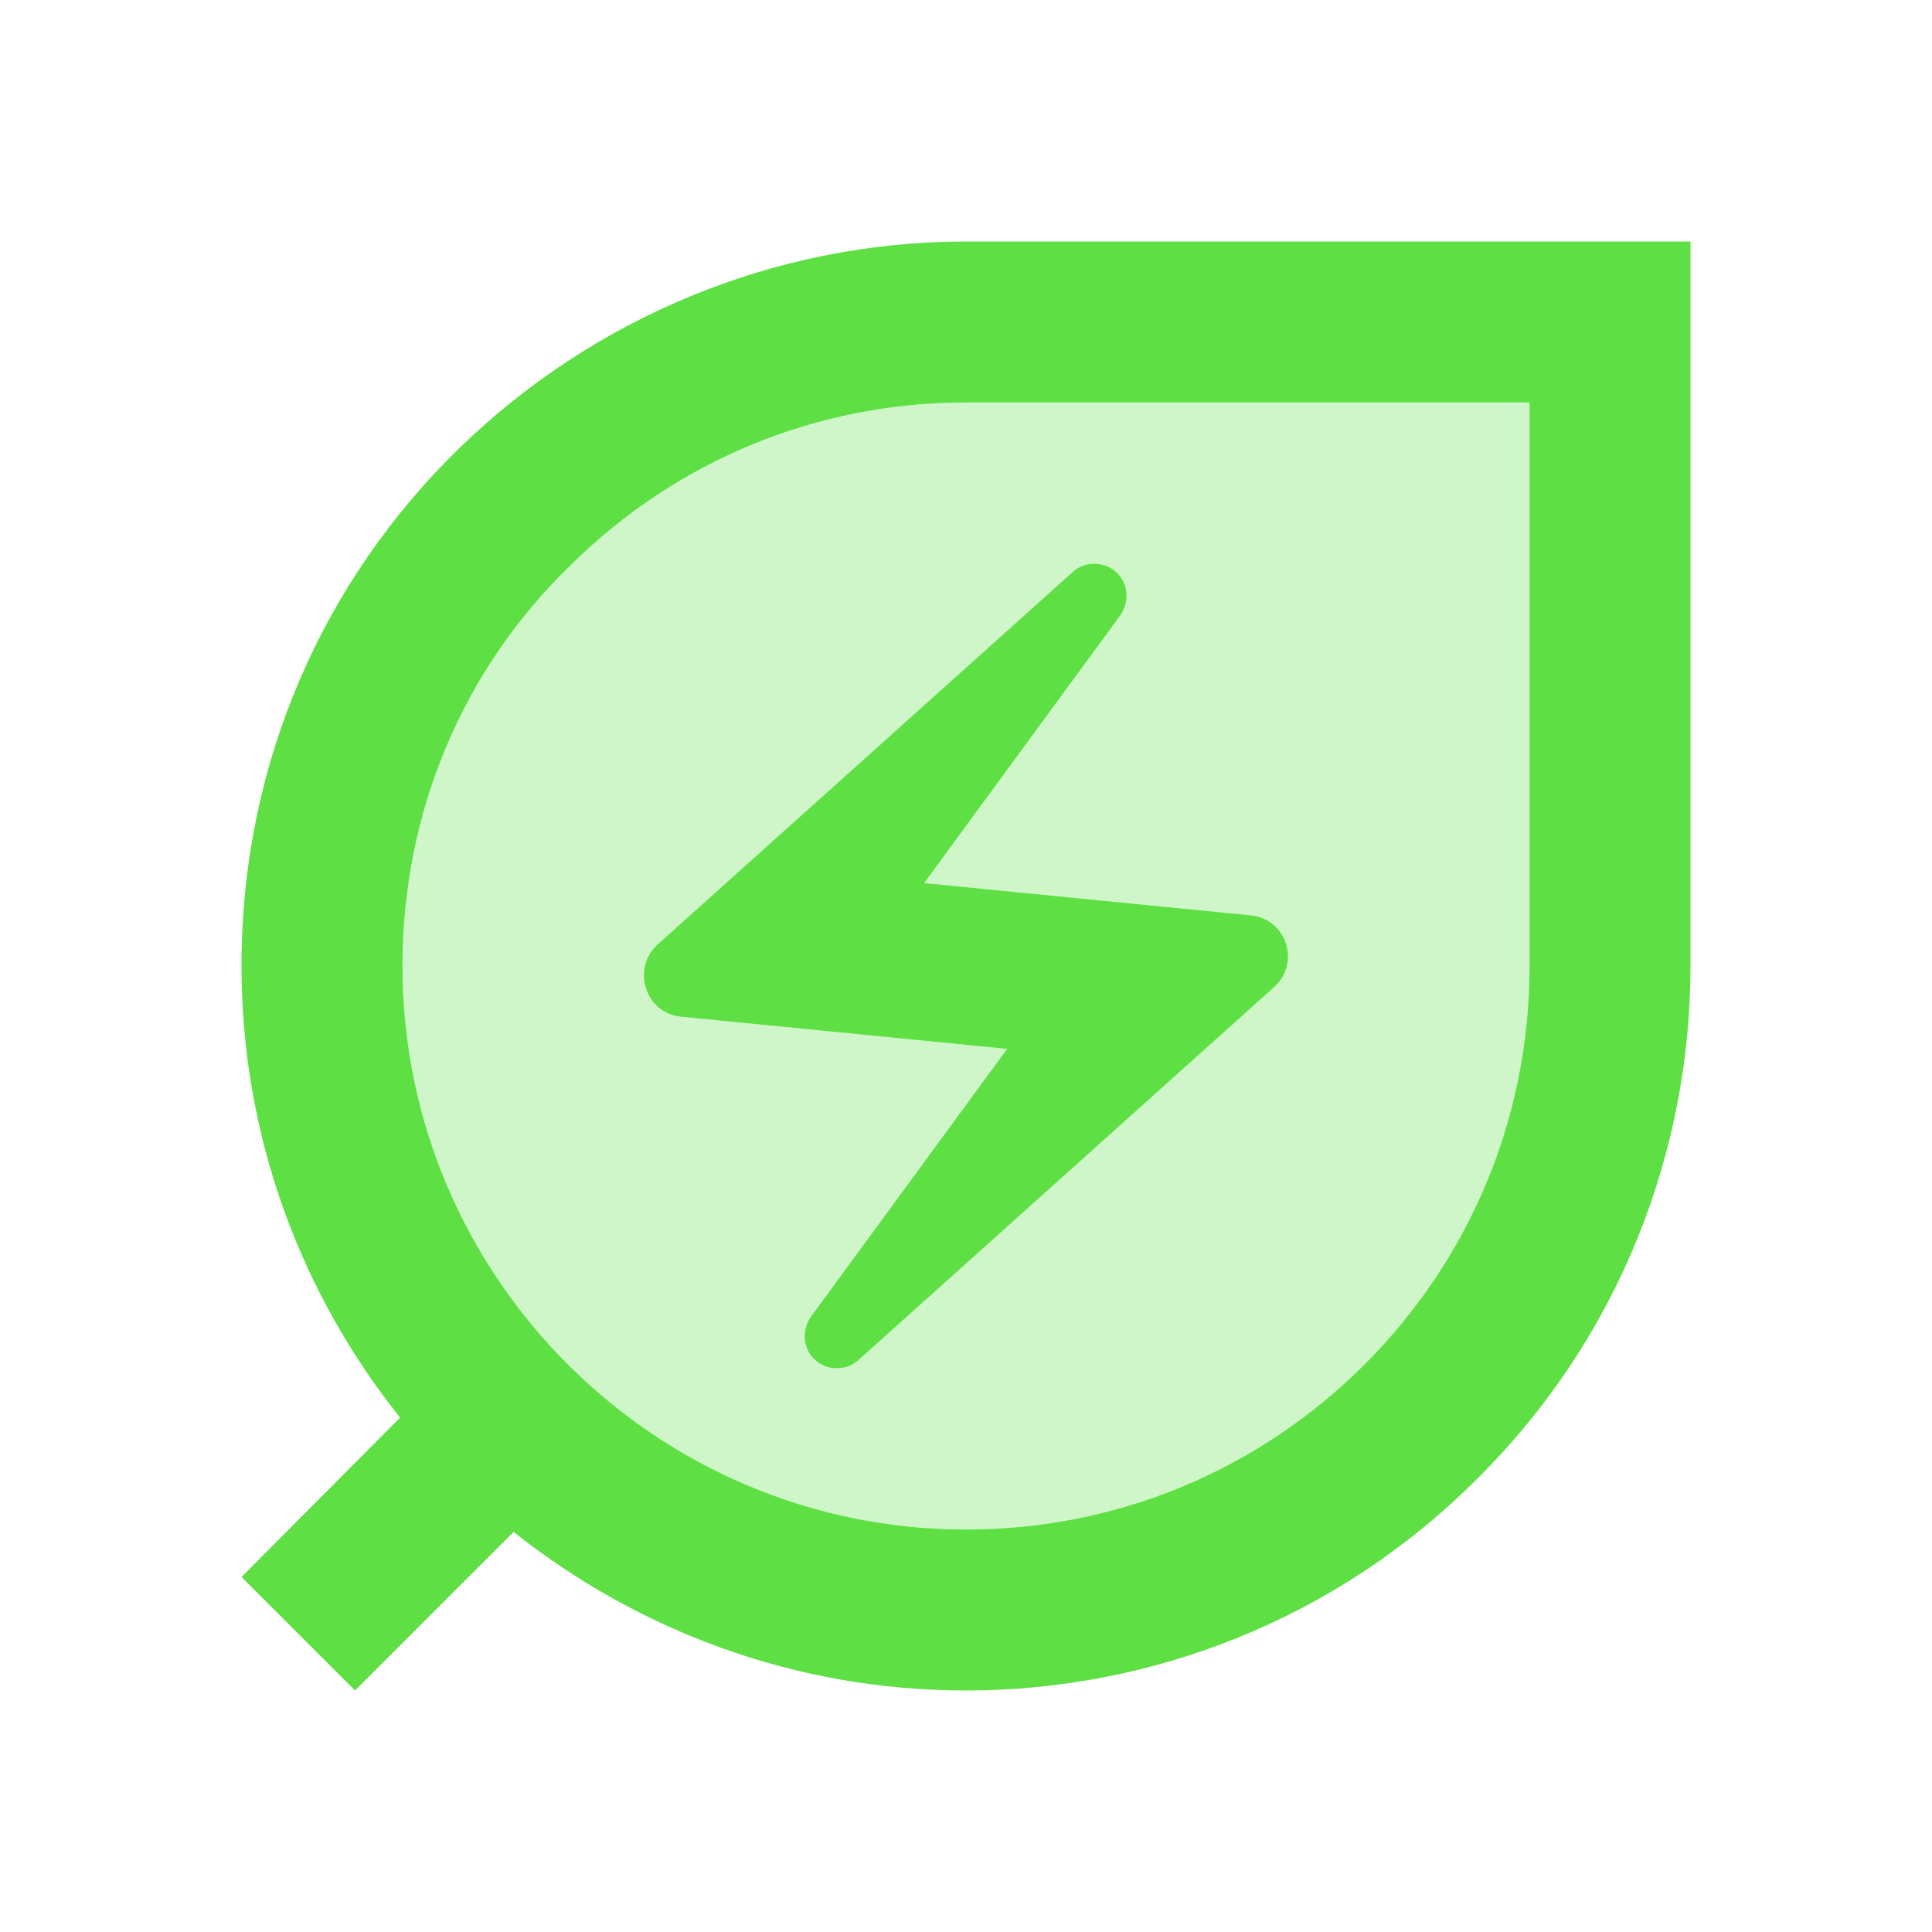 <svg width="52" height="52" viewBox="0 0 52 52" fill="none" xmlns="http://www.w3.org/2000/svg">
<g clip-path="url(#clip0_4251_9194)">
<g opacity="0.3">
<path d="M15.383 15.188C12.436 18.027 10.833 21.884 10.833 26C10.833 34.364 17.636 41.167 26 41.167C30.051 41.167 33.865 39.585 36.725 36.725C39.585 33.865 41.166 30.052 41.166 26V10.834H26C22.013 10.834 18.243 12.372 15.383 15.188ZM30.073 15.427C30.376 15.73 30.42 16.207 30.16 16.553L24.873 23.768L33.648 24.635C34.601 24.722 35.013 25.913 34.298 26.564L23.118 36.595C22.771 36.92 22.23 36.898 21.905 36.574C21.601 36.27 21.558 35.794 21.818 35.447L27.105 28.232L18.33 27.365C17.376 27.279 16.965 26.087 17.68 25.437L28.86 15.405C29.206 15.08 29.748 15.102 30.073 15.427Z" fill="#5EE045"/>
</g>
<path d="M26 6.5C15.6 6.5 6.5 14.863 6.5 26C6.5 30.593 8.103 34.818 10.768 38.155L6.5 42.445L9.555 45.5L13.823 41.232C17.182 43.897 21.407 45.5 26 45.5C30.983 45.5 35.988 43.593 39.78 39.78C43.593 35.988 45.5 30.983 45.5 26V6.5H26ZM41.167 26C41.167 30.052 39.585 33.865 36.725 36.725C33.865 39.585 30.052 41.167 26 41.167C17.637 41.167 10.833 34.363 10.833 26C10.833 21.883 12.437 18.027 15.383 15.188C18.243 12.372 22.013 10.833 26 10.833H41.167V26Z" fill="#5EE045"/>
<path d="M18.33 27.365L27.105 28.232L21.819 35.447C21.58 35.793 21.602 36.27 21.905 36.573C22.23 36.898 22.772 36.92 23.119 36.595L34.299 26.563C35.014 25.913 34.624 24.722 33.649 24.635L24.874 23.768L30.16 16.553C30.399 16.207 30.377 15.73 30.074 15.427C29.749 15.102 29.207 15.08 28.86 15.405L17.68 25.437C16.987 26.087 17.377 27.278 18.33 27.365Z" fill="#5EE045"/>
</g>
<defs>
<clipPath id="clip0_4251_9194">
<rect width="52" height="52" fill="white"/>
</clipPath>
</defs>
</svg>
